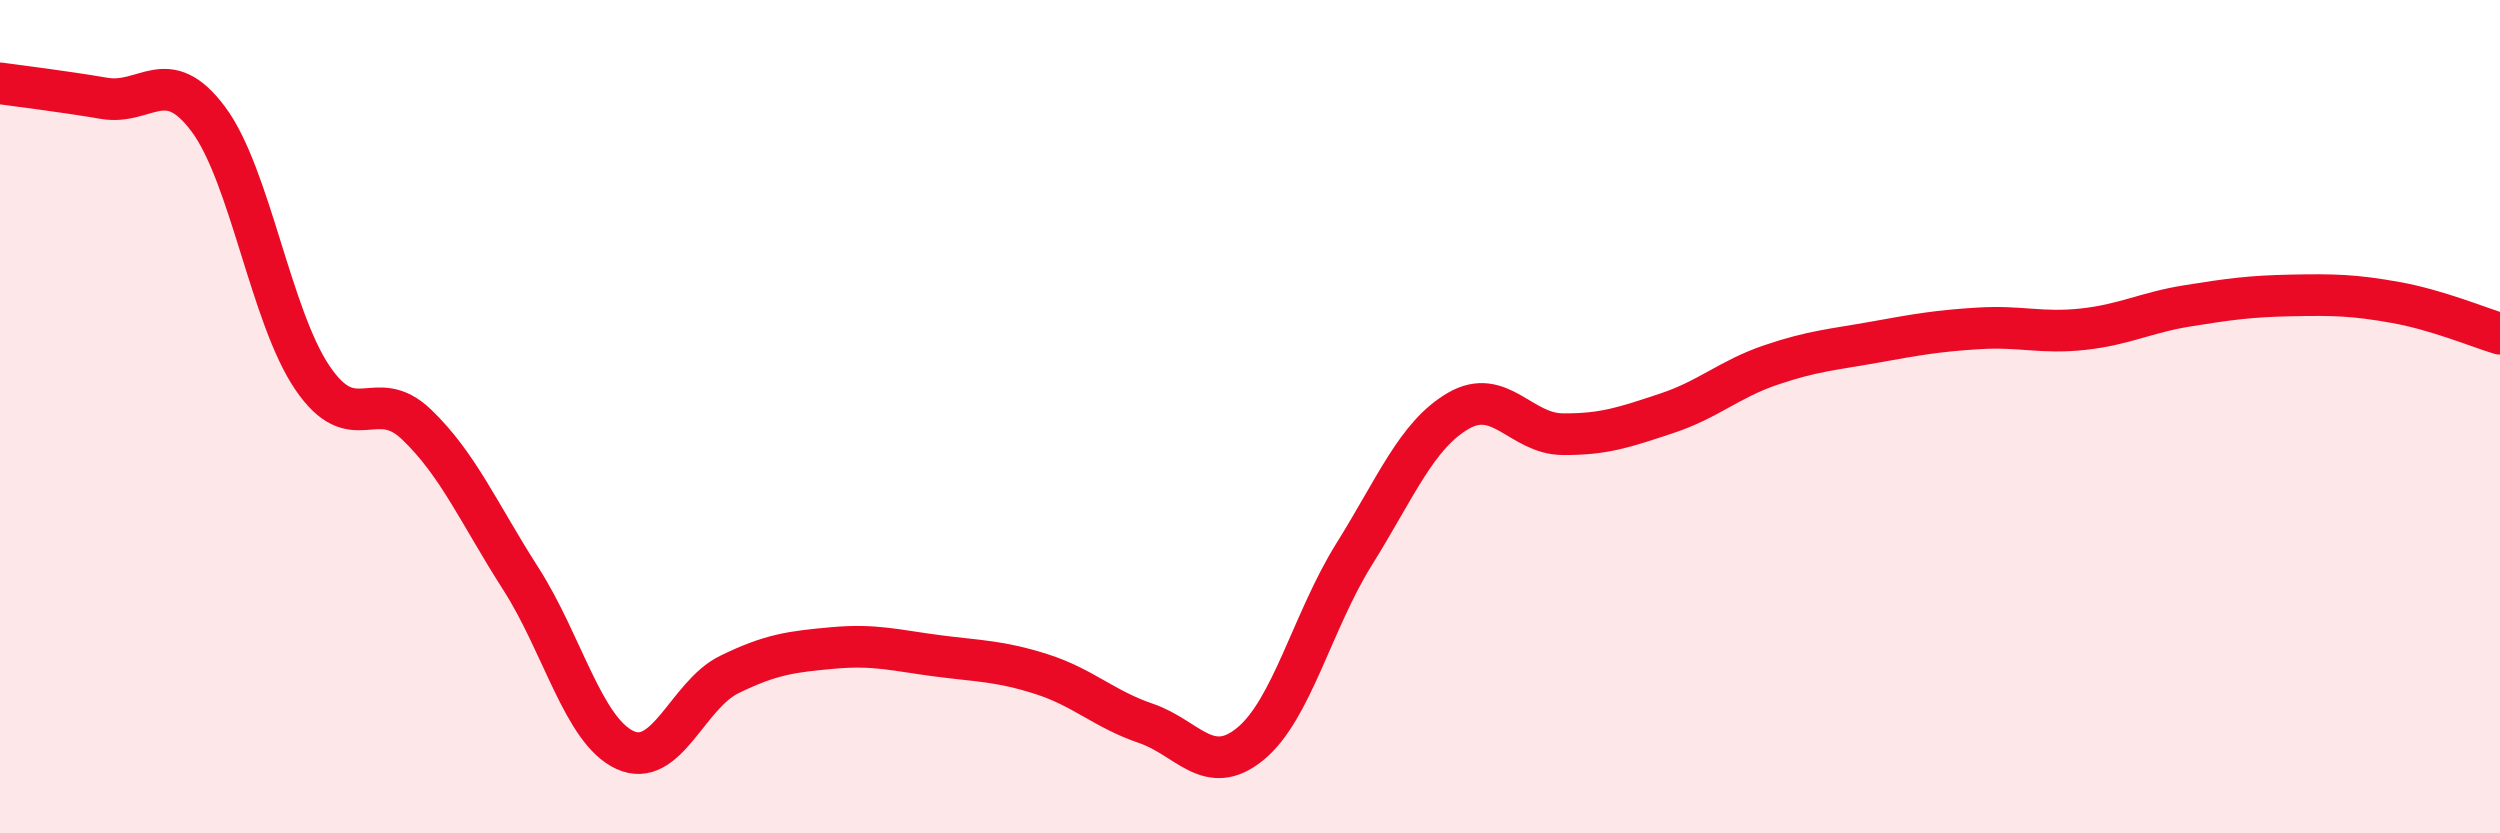 
    <svg width="60" height="20" viewBox="0 0 60 20" xmlns="http://www.w3.org/2000/svg">
      <path
        d="M 0,2 C 0.5,2.07 1.5,2.19 2.5,2.36 C 3.5,2.53 4,1.52 5,2.86 C 6,4.2 6.5,7.6 7.5,9.07 C 8.5,10.54 9,9.23 10,10.19 C 11,11.15 11.5,12.33 12.5,13.89 C 13.5,15.45 14,17.54 15,18 C 16,18.46 16.5,16.68 17.5,16.19 C 18.5,15.7 19,15.64 20,15.55 C 21,15.46 21.5,15.61 22.5,15.74 C 23.5,15.87 24,15.86 25,16.18 C 26,16.5 26.5,17.02 27.5,17.36 C 28.5,17.7 29,18.67 30,17.86 C 31,17.05 31.5,14.9 32.5,13.3 C 33.5,11.7 34,10.44 35,9.86 C 36,9.28 36.5,10.41 37.5,10.42 C 38.5,10.43 39,10.25 40,9.92 C 41,9.59 41.5,9.1 42.5,8.76 C 43.5,8.42 44,8.39 45,8.21 C 46,8.03 46.5,7.94 47.5,7.88 C 48.5,7.82 49,8.01 50,7.9 C 51,7.79 51.5,7.5 52.5,7.34 C 53.5,7.18 54,7.11 55,7.09 C 56,7.07 56.5,7.08 57.5,7.26 C 58.5,7.44 59.5,7.86 60,8.01L60 20L0 20Z"
        fill="#EB0A25"
        opacity="0.1"
        stroke-linecap="round"
        stroke-linejoin="round"
      />
      <path
        d="M 0,2 C 0.5,2.07 1.5,2.19 2.5,2.36 C 3.5,2.53 4,1.52 5,2.86 C 6,4.2 6.5,7.6 7.5,9.07 C 8.5,10.54 9,9.23 10,10.19 C 11,11.15 11.5,12.33 12.5,13.89 C 13.5,15.45 14,17.54 15,18 C 16,18.46 16.5,16.68 17.5,16.19 C 18.5,15.7 19,15.64 20,15.55 C 21,15.46 21.5,15.61 22.5,15.74 C 23.5,15.87 24,15.86 25,16.18 C 26,16.5 26.5,17.02 27.5,17.36 C 28.5,17.7 29,18.67 30,17.86 C 31,17.05 31.5,14.9 32.5,13.3 C 33.5,11.7 34,10.44 35,9.86 C 36,9.28 36.5,10.41 37.5,10.42 C 38.5,10.43 39,10.25 40,9.92 C 41,9.59 41.5,9.1 42.5,8.76 C 43.5,8.42 44,8.39 45,8.21 C 46,8.03 46.5,7.94 47.5,7.88 C 48.5,7.82 49,8.01 50,7.9 C 51,7.79 51.5,7.5 52.5,7.34 C 53.5,7.18 54,7.11 55,7.09 C 56,7.07 56.5,7.08 57.5,7.26 C 58.5,7.44 59.5,7.86 60,8.01"
        stroke="#EB0A25"
        stroke-width="1"
        fill="none"
        stroke-linecap="round"
        stroke-linejoin="round"
      />
    </svg>
  